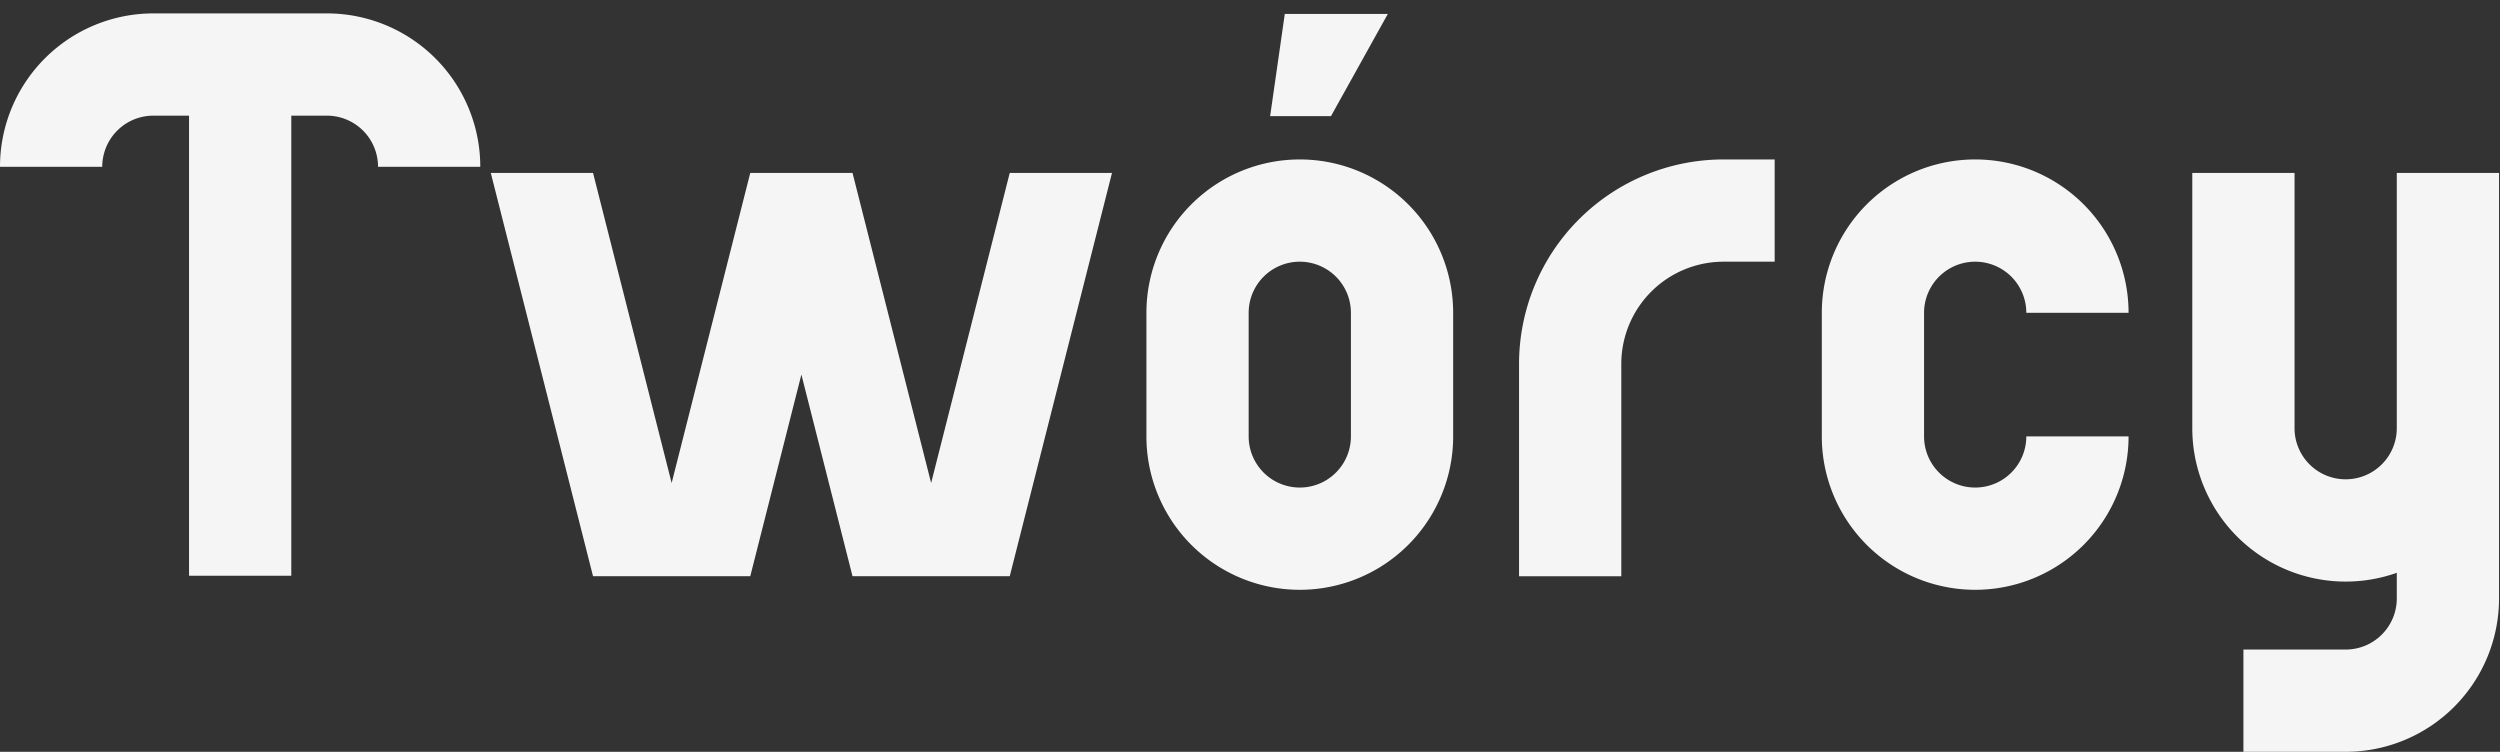 <svg xmlns="http://www.w3.org/2000/svg" viewBox="0 0 440.11 132.35"><rect x="0" y="0" width="440.11" height="132.35" fill="#333333" stroke="none"/><defs><style>.cls-1{fill:#f5f5f5;}.cls-2{fill:none;}</style></defs><g id="Layer_2" data-name="Layer 2"><g id="Layer_1-2" data-name="Layer 1"><path class="cls-1" d="M303.42,28.07a36,36,0,0,0-36,36v37.38h18V64.07a18,18,0,0,1,18-18h9v-18Z"/><path class="cls-1" d="M421.94,30.44V75.38a9,9,0,0,1-18,0V30.44h-18V75.38a27,27,0,0,0,36,25.46v4.51a9,9,0,0,1-9,9h-18v18h18a27,27,0,0,0,27-27V30.44Z"/><path class="cls-1" d="M57.56,2.36v0L27,2.36a27,27,0,0,0-27,27H18a9,9,0,0,1,9-9l6.28,0v81h18v-81h6.27v0a9,9,0,0,1,9,9h18A27,27,0,0,0,57.56,2.36Z"/><polygon class="cls-1" points="244.32 2.45 226.18 2.45 223.6 20.45 234.31 20.45 244.32 2.45"/><path class="cls-1" d="M228.82,28.07a27,27,0,0,0-27,27V76.83a27,27,0,0,0,54,0V55.07A27,27,0,0,0,228.82,28.07Zm9,48.76a9,9,0,0,1-18,0V55.07a9,9,0,1,1,18,0Z"/><polygon class="cls-1" points="177.76 30.44 163.92 85.03 150.08 30.44 132.08 30.44 132.08 30.44 132.08 30.44 118.24 85.03 104.4 30.44 86.4 30.44 104.4 101.44 114.08 101.44 122.4 101.44 132.08 101.44 141.08 65.94 150.08 101.44 159.76 101.44 168.08 101.44 177.76 101.44 195.76 30.44 177.76 30.44"/><path class="cls-1" d="M347.72,85.83a9,9,0,0,1-9-9V55.07a9,9,0,1,1,18,0h18a27,27,0,1,0-54,0V76.83a27,27,0,0,0,54,0h-18A9,9,0,0,1,347.72,85.83Z"/><rect class="cls-2" width="440.11" height="132.31"/></g></g></svg>